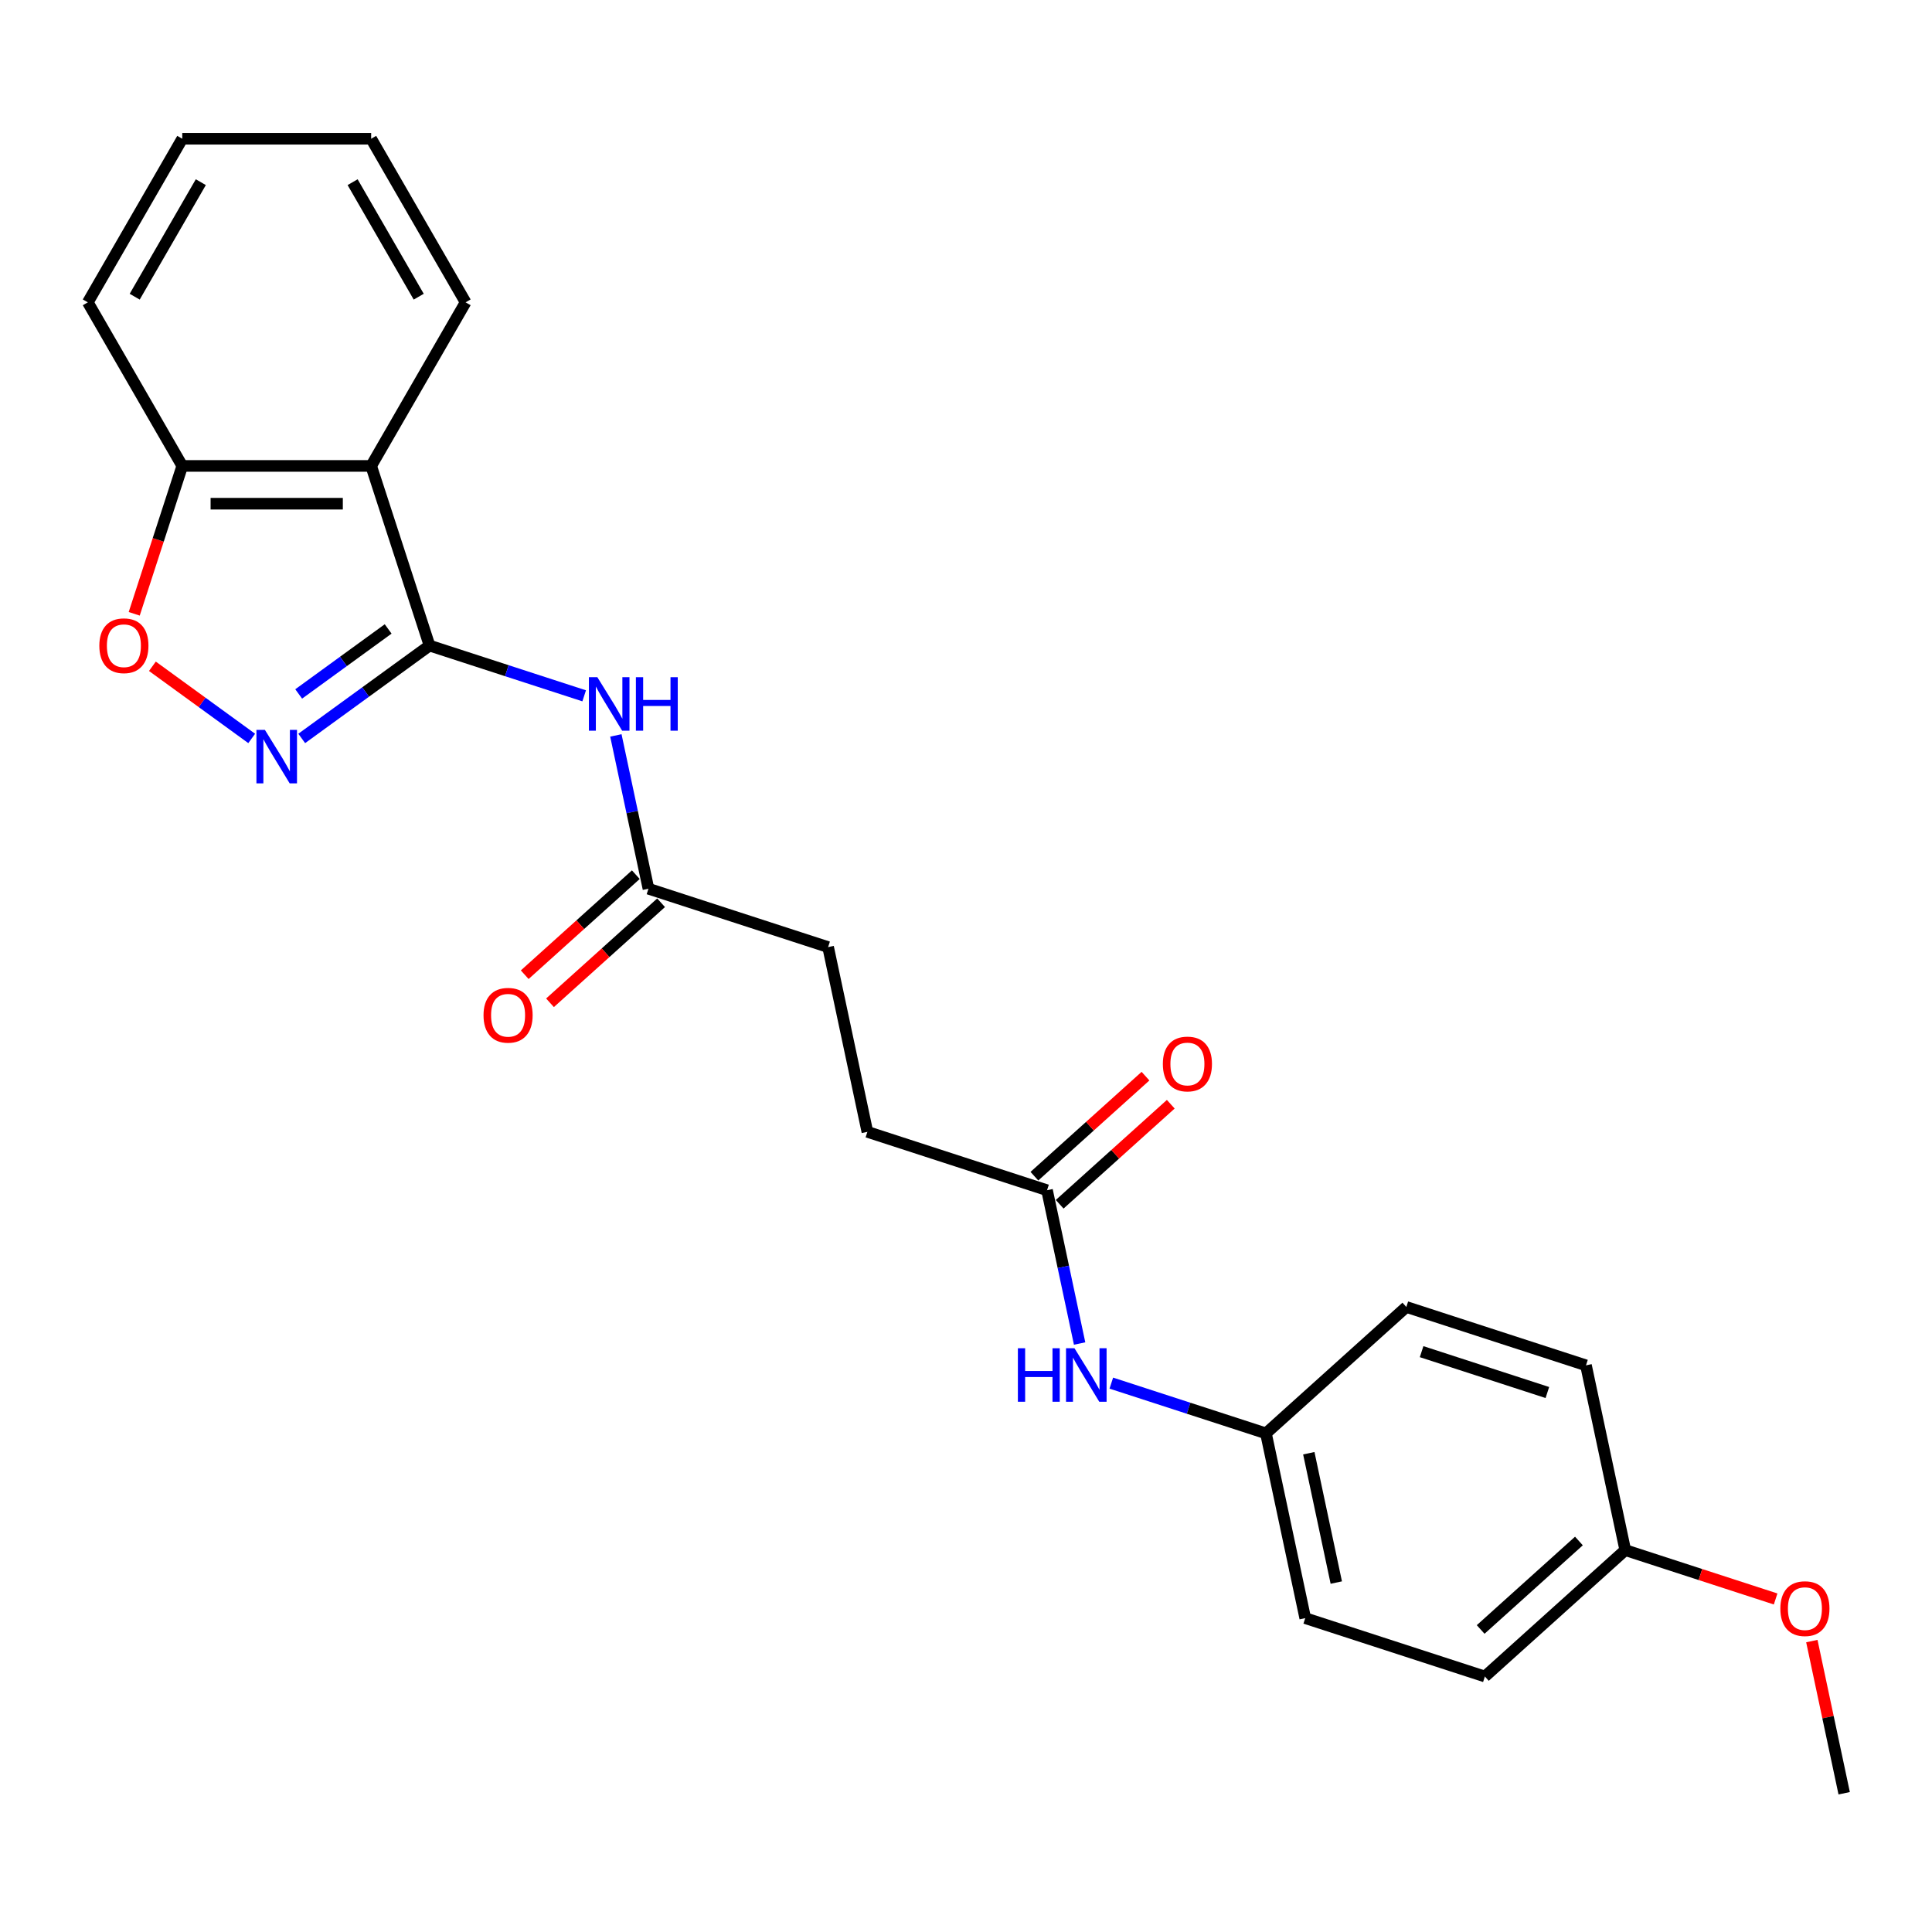 <?xml version='1.0' encoding='iso-8859-1'?>
<svg version='1.1' baseProfile='full'
              xmlns='http://www.w3.org/2000/svg'
                      xmlns:rdkit='http://www.rdkit.org/xml'
                      xmlns:xlink='http://www.w3.org/1999/xlink'
                  xml:space='preserve'
width='1000px' height='1000px' viewBox='0 0 1000 1000'>
<!-- END OF HEADER -->
<rect style='opacity:1.0;fill:#FFFFFF;stroke:none' width='1000' height='1000' x='0' y='0'> </rect>
<path class='bond-0' d='M 222.326,334.149 L 189.249,358.181' style='fill:none;fill-rule:evenodd;stroke:#000000;stroke-width:6px;stroke-linecap:butt;stroke-linejoin:miter;stroke-opacity:1' />
<path class='bond-0' d='M 189.249,358.181 L 156.172,382.213' style='fill:none;fill-rule:evenodd;stroke:#0000FF;stroke-width:6px;stroke-linecap:butt;stroke-linejoin:miter;stroke-opacity:1' />
<path class='bond-0' d='M 200.909,325.539 L 177.755,342.361' style='fill:none;fill-rule:evenodd;stroke:#000000;stroke-width:6px;stroke-linecap:butt;stroke-linejoin:miter;stroke-opacity:1' />
<path class='bond-0' d='M 177.755,342.361 L 154.601,359.184' style='fill:none;fill-rule:evenodd;stroke:#0000FF;stroke-width:6px;stroke-linecap:butt;stroke-linejoin:miter;stroke-opacity:1' />
<path class='bond-1' d='M 222.326,334.149 L 192.113,241.162' style='fill:none;fill-rule:evenodd;stroke:#000000;stroke-width:6px;stroke-linecap:butt;stroke-linejoin:miter;stroke-opacity:1' />
<path class='bond-2' d='M 222.326,334.149 L 262.347,347.153' style='fill:none;fill-rule:evenodd;stroke:#000000;stroke-width:6px;stroke-linecap:butt;stroke-linejoin:miter;stroke-opacity:1' />
<path class='bond-2' d='M 262.347,347.153 L 302.368,360.156' style='fill:none;fill-rule:evenodd;stroke:#0000FF;stroke-width:6px;stroke-linecap:butt;stroke-linejoin:miter;stroke-opacity:1' />
<path class='bond-3' d='M 130.282,382.213 L 104.582,363.541' style='fill:none;fill-rule:evenodd;stroke:#0000FF;stroke-width:6px;stroke-linecap:butt;stroke-linejoin:miter;stroke-opacity:1' />
<path class='bond-3' d='M 104.582,363.541 L 78.882,344.869' style='fill:none;fill-rule:evenodd;stroke:#FF0000;stroke-width:6px;stroke-linecap:butt;stroke-linejoin:miter;stroke-opacity:1' />
<path class='bond-5' d='M 192.113,241.162 L 94.341,241.162' style='fill:none;fill-rule:evenodd;stroke:#000000;stroke-width:6px;stroke-linecap:butt;stroke-linejoin:miter;stroke-opacity:1' />
<path class='bond-5' d='M 177.447,260.717 L 109.006,260.717' style='fill:none;fill-rule:evenodd;stroke:#000000;stroke-width:6px;stroke-linecap:butt;stroke-linejoin:miter;stroke-opacity:1' />
<path class='bond-14' d='M 192.113,241.162 L 240.999,156.489' style='fill:none;fill-rule:evenodd;stroke:#000000;stroke-width:6px;stroke-linecap:butt;stroke-linejoin:miter;stroke-opacity:1' />
<path class='bond-4' d='M 318.775,380.651 L 327.208,420.325' style='fill:none;fill-rule:evenodd;stroke:#0000FF;stroke-width:6px;stroke-linecap:butt;stroke-linejoin:miter;stroke-opacity:1' />
<path class='bond-4' d='M 327.208,420.325 L 335.641,459.998' style='fill:none;fill-rule:evenodd;stroke:#000000;stroke-width:6px;stroke-linecap:butt;stroke-linejoin:miter;stroke-opacity:1' />
<path class='bond-24' d='M 69.471,317.704 L 81.906,279.433' style='fill:none;fill-rule:evenodd;stroke:#FF0000;stroke-width:6px;stroke-linecap:butt;stroke-linejoin:miter;stroke-opacity:1' />
<path class='bond-24' d='M 81.906,279.433 L 94.341,241.162' style='fill:none;fill-rule:evenodd;stroke:#000000;stroke-width:6px;stroke-linecap:butt;stroke-linejoin:miter;stroke-opacity:1' />
<path class='bond-8' d='M 329.098,452.732 L 300.346,478.62' style='fill:none;fill-rule:evenodd;stroke:#000000;stroke-width:6px;stroke-linecap:butt;stroke-linejoin:miter;stroke-opacity:1' />
<path class='bond-8' d='M 300.346,478.62 L 271.594,504.509' style='fill:none;fill-rule:evenodd;stroke:#FF0000;stroke-width:6px;stroke-linecap:butt;stroke-linejoin:miter;stroke-opacity:1' />
<path class='bond-8' d='M 342.183,467.264 L 313.431,493.152' style='fill:none;fill-rule:evenodd;stroke:#000000;stroke-width:6px;stroke-linecap:butt;stroke-linejoin:miter;stroke-opacity:1' />
<path class='bond-8' d='M 313.431,493.152 L 284.679,519.041' style='fill:none;fill-rule:evenodd;stroke:#FF0000;stroke-width:6px;stroke-linecap:butt;stroke-linejoin:miter;stroke-opacity:1' />
<path class='bond-11' d='M 335.641,459.998 L 428.628,490.211' style='fill:none;fill-rule:evenodd;stroke:#000000;stroke-width:6px;stroke-linecap:butt;stroke-linejoin:miter;stroke-opacity:1' />
<path class='bond-20' d='M 94.341,241.162 L 45.455,156.489' style='fill:none;fill-rule:evenodd;stroke:#000000;stroke-width:6px;stroke-linecap:butt;stroke-linejoin:miter;stroke-opacity:1' />
<path class='bond-6' d='M 541.942,616.06 L 448.955,585.847' style='fill:none;fill-rule:evenodd;stroke:#000000;stroke-width:6px;stroke-linecap:butt;stroke-linejoin:miter;stroke-opacity:1' />
<path class='bond-7' d='M 541.942,616.06 L 550.375,655.733' style='fill:none;fill-rule:evenodd;stroke:#000000;stroke-width:6px;stroke-linecap:butt;stroke-linejoin:miter;stroke-opacity:1' />
<path class='bond-7' d='M 550.375,655.733 L 558.808,695.407' style='fill:none;fill-rule:evenodd;stroke:#0000FF;stroke-width:6px;stroke-linecap:butt;stroke-linejoin:miter;stroke-opacity:1' />
<path class='bond-9' d='M 548.485,623.326 L 577.237,597.437' style='fill:none;fill-rule:evenodd;stroke:#000000;stroke-width:6px;stroke-linecap:butt;stroke-linejoin:miter;stroke-opacity:1' />
<path class='bond-9' d='M 577.237,597.437 L 605.989,571.549' style='fill:none;fill-rule:evenodd;stroke:#FF0000;stroke-width:6px;stroke-linecap:butt;stroke-linejoin:miter;stroke-opacity:1' />
<path class='bond-9' d='M 535.4,608.794 L 564.152,582.906' style='fill:none;fill-rule:evenodd;stroke:#000000;stroke-width:6px;stroke-linecap:butt;stroke-linejoin:miter;stroke-opacity:1' />
<path class='bond-9' d='M 564.152,582.906 L 592.904,557.017' style='fill:none;fill-rule:evenodd;stroke:#FF0000;stroke-width:6px;stroke-linecap:butt;stroke-linejoin:miter;stroke-opacity:1' />
<path class='bond-10' d='M 575.215,715.902 L 615.236,728.905' style='fill:none;fill-rule:evenodd;stroke:#0000FF;stroke-width:6px;stroke-linecap:butt;stroke-linejoin:miter;stroke-opacity:1' />
<path class='bond-10' d='M 615.236,728.905 L 655.257,741.909' style='fill:none;fill-rule:evenodd;stroke:#000000;stroke-width:6px;stroke-linecap:butt;stroke-linejoin:miter;stroke-opacity:1' />
<path class='bond-15' d='M 655.257,741.909 L 727.916,676.486' style='fill:none;fill-rule:evenodd;stroke:#000000;stroke-width:6px;stroke-linecap:butt;stroke-linejoin:miter;stroke-opacity:1' />
<path class='bond-16' d='M 655.257,741.909 L 675.585,837.544' style='fill:none;fill-rule:evenodd;stroke:#000000;stroke-width:6px;stroke-linecap:butt;stroke-linejoin:miter;stroke-opacity:1' />
<path class='bond-16' d='M 677.433,752.188 L 691.663,819.133' style='fill:none;fill-rule:evenodd;stroke:#000000;stroke-width:6px;stroke-linecap:butt;stroke-linejoin:miter;stroke-opacity:1' />
<path class='bond-12' d='M 428.628,490.211 L 448.955,585.847' style='fill:none;fill-rule:evenodd;stroke:#000000;stroke-width:6px;stroke-linecap:butt;stroke-linejoin:miter;stroke-opacity:1' />
<path class='bond-13' d='M 841.231,802.335 L 768.572,867.758' style='fill:none;fill-rule:evenodd;stroke:#000000;stroke-width:6px;stroke-linecap:butt;stroke-linejoin:miter;stroke-opacity:1' />
<path class='bond-13' d='M 817.247,797.617 L 766.386,843.412' style='fill:none;fill-rule:evenodd;stroke:#000000;stroke-width:6px;stroke-linecap:butt;stroke-linejoin:miter;stroke-opacity:1' />
<path class='bond-19' d='M 841.231,802.335 L 880.147,814.98' style='fill:none;fill-rule:evenodd;stroke:#000000;stroke-width:6px;stroke-linecap:butt;stroke-linejoin:miter;stroke-opacity:1' />
<path class='bond-19' d='M 880.147,814.98 L 919.063,827.624' style='fill:none;fill-rule:evenodd;stroke:#FF0000;stroke-width:6px;stroke-linecap:butt;stroke-linejoin:miter;stroke-opacity:1' />
<path class='bond-26' d='M 841.231,802.335 L 820.903,706.7' style='fill:none;fill-rule:evenodd;stroke:#000000;stroke-width:6px;stroke-linecap:butt;stroke-linejoin:miter;stroke-opacity:1' />
<path class='bond-22' d='M 240.999,156.489 L 192.113,71.816' style='fill:none;fill-rule:evenodd;stroke:#000000;stroke-width:6px;stroke-linecap:butt;stroke-linejoin:miter;stroke-opacity:1' />
<path class='bond-22' d='M 216.731,153.565 L 182.511,94.294' style='fill:none;fill-rule:evenodd;stroke:#000000;stroke-width:6px;stroke-linecap:butt;stroke-linejoin:miter;stroke-opacity:1' />
<path class='bond-18' d='M 727.916,676.486 L 820.903,706.7' style='fill:none;fill-rule:evenodd;stroke:#000000;stroke-width:6px;stroke-linecap:butt;stroke-linejoin:miter;stroke-opacity:1' />
<path class='bond-18' d='M 735.821,699.616 L 800.912,720.765' style='fill:none;fill-rule:evenodd;stroke:#000000;stroke-width:6px;stroke-linecap:butt;stroke-linejoin:miter;stroke-opacity:1' />
<path class='bond-17' d='M 675.585,837.544 L 768.572,867.758' style='fill:none;fill-rule:evenodd;stroke:#000000;stroke-width:6px;stroke-linecap:butt;stroke-linejoin:miter;stroke-opacity:1' />
<path class='bond-21' d='M 937.804,849.424 L 946.175,888.804' style='fill:none;fill-rule:evenodd;stroke:#FF0000;stroke-width:6px;stroke-linecap:butt;stroke-linejoin:miter;stroke-opacity:1' />
<path class='bond-21' d='M 946.175,888.804 L 954.545,928.184' style='fill:none;fill-rule:evenodd;stroke:#000000;stroke-width:6px;stroke-linecap:butt;stroke-linejoin:miter;stroke-opacity:1' />
<path class='bond-25' d='M 45.455,156.489 L 94.341,71.816' style='fill:none;fill-rule:evenodd;stroke:#000000;stroke-width:6px;stroke-linecap:butt;stroke-linejoin:miter;stroke-opacity:1' />
<path class='bond-25' d='M 69.722,153.565 L 103.942,94.294' style='fill:none;fill-rule:evenodd;stroke:#000000;stroke-width:6px;stroke-linecap:butt;stroke-linejoin:miter;stroke-opacity:1' />
<path class='bond-23' d='M 192.113,71.816 L 94.341,71.816' style='fill:none;fill-rule:evenodd;stroke:#000000;stroke-width:6px;stroke-linecap:butt;stroke-linejoin:miter;stroke-opacity:1' />
<path  class='atom-1' d='M 137.106 377.774
L 146.179 392.439
Q 147.079 393.886, 148.526 396.507
Q 149.973 399.127, 150.051 399.283
L 150.051 377.774
L 153.727 377.774
L 153.727 405.463
L 149.934 405.463
L 140.196 389.428
Q 139.062 387.551, 137.849 385.4
Q 136.676 383.249, 136.324 382.584
L 136.324 405.463
L 132.726 405.463
L 132.726 377.774
L 137.106 377.774
' fill='#0000FF'/>
<path  class='atom-3' d='M 309.192 350.518
L 318.265 365.184
Q 319.165 366.631, 320.612 369.251
Q 322.059 371.871, 322.137 372.028
L 322.137 350.518
L 325.813 350.518
L 325.813 378.207
L 322.02 378.207
L 312.282 362.172
Q 311.148 360.295, 309.935 358.144
Q 308.762 355.993, 308.41 355.328
L 308.41 378.207
L 304.812 378.207
L 304.812 350.518
L 309.192 350.518
' fill='#0000FF'/>
<path  class='atom-3' d='M 329.138 350.518
L 332.892 350.518
L 332.892 362.29
L 347.05 362.29
L 347.05 350.518
L 350.804 350.518
L 350.804 378.207
L 347.05 378.207
L 347.05 365.418
L 332.892 365.418
L 332.892 378.207
L 329.138 378.207
L 329.138 350.518
' fill='#0000FF'/>
<path  class='atom-4' d='M 51.417 334.227
Q 51.417 327.579, 54.702 323.863
Q 57.987 320.148, 64.127 320.148
Q 70.267 320.148, 73.553 323.863
Q 76.838 327.579, 76.838 334.227
Q 76.838 340.954, 73.513 344.787
Q 70.189 348.58, 64.127 348.58
Q 58.026 348.58, 54.702 344.787
Q 51.417 340.993, 51.417 334.227
M 64.127 345.452
Q 68.351 345.452, 70.619 342.636
Q 72.927 339.781, 72.927 334.227
Q 72.927 328.791, 70.619 326.054
Q 68.351 323.277, 64.127 323.277
Q 59.904 323.277, 57.596 326.014
Q 55.328 328.752, 55.328 334.227
Q 55.328 339.82, 57.596 342.636
Q 59.904 345.452, 64.127 345.452
' fill='#FF0000'/>
<path  class='atom-8' d='M 526.857 697.851
L 530.612 697.851
L 530.612 709.623
L 544.769 709.623
L 544.769 697.851
L 548.524 697.851
L 548.524 725.54
L 544.769 725.54
L 544.769 712.751
L 530.612 712.751
L 530.612 725.54
L 526.857 725.54
L 526.857 697.851
' fill='#0000FF'/>
<path  class='atom-8' d='M 556.15 697.851
L 565.223 712.517
Q 566.122 713.964, 567.57 716.584
Q 569.017 719.204, 569.095 719.361
L 569.095 697.851
L 572.771 697.851
L 572.771 725.54
L 568.977 725.54
L 559.239 709.505
Q 558.105 707.628, 556.893 705.477
Q 555.72 703.326, 555.368 702.661
L 555.368 725.54
L 551.77 725.54
L 551.77 697.851
L 556.15 697.851
' fill='#0000FF'/>
<path  class='atom-9' d='M 250.272 525.498
Q 250.272 518.85, 253.557 515.135
Q 256.842 511.419, 262.982 511.419
Q 269.122 511.419, 272.407 515.135
Q 275.692 518.85, 275.692 525.498
Q 275.692 532.225, 272.368 536.058
Q 269.044 539.851, 262.982 539.851
Q 256.881 539.851, 253.557 536.058
Q 250.272 532.264, 250.272 525.498
M 262.982 536.723
Q 267.206 536.723, 269.474 533.907
Q 271.781 531.052, 271.781 525.498
Q 271.781 520.062, 269.474 517.325
Q 267.206 514.548, 262.982 514.548
Q 258.758 514.548, 256.451 517.286
Q 254.182 520.023, 254.182 525.498
Q 254.182 531.091, 256.451 533.907
Q 258.758 536.723, 262.982 536.723
' fill='#FF0000'/>
<path  class='atom-10' d='M 601.891 550.716
Q 601.891 544.067, 605.176 540.352
Q 608.461 536.637, 614.601 536.637
Q 620.741 536.637, 624.026 540.352
Q 627.312 544.067, 627.312 550.716
Q 627.312 557.443, 623.987 561.275
Q 620.663 565.069, 614.601 565.069
Q 608.5 565.069, 605.176 561.275
Q 601.891 557.482, 601.891 550.716
M 614.601 561.94
Q 618.825 561.94, 621.093 559.124
Q 623.401 556.269, 623.401 550.716
Q 623.401 545.28, 621.093 542.542
Q 618.825 539.765, 614.601 539.765
Q 610.377 539.765, 608.07 542.503
Q 605.802 545.241, 605.802 550.716
Q 605.802 556.308, 608.07 559.124
Q 610.377 561.94, 614.601 561.94
' fill='#FF0000'/>
<path  class='atom-20' d='M 921.507 832.627
Q 921.507 825.978, 924.792 822.263
Q 928.077 818.547, 934.217 818.547
Q 940.358 818.547, 943.643 822.263
Q 946.928 825.978, 946.928 832.627
Q 946.928 839.353, 943.604 843.186
Q 940.279 846.98, 934.217 846.98
Q 928.117 846.98, 924.792 843.186
Q 921.507 839.392, 921.507 832.627
M 934.217 843.851
Q 938.441 843.851, 940.71 841.035
Q 943.017 838.18, 943.017 832.627
Q 943.017 827.191, 940.71 824.453
Q 938.441 821.676, 934.217 821.676
Q 929.994 821.676, 927.686 824.414
Q 925.418 827.151, 925.418 832.627
Q 925.418 838.219, 927.686 841.035
Q 929.994 843.851, 934.217 843.851
' fill='#FF0000'/>
</svg>
